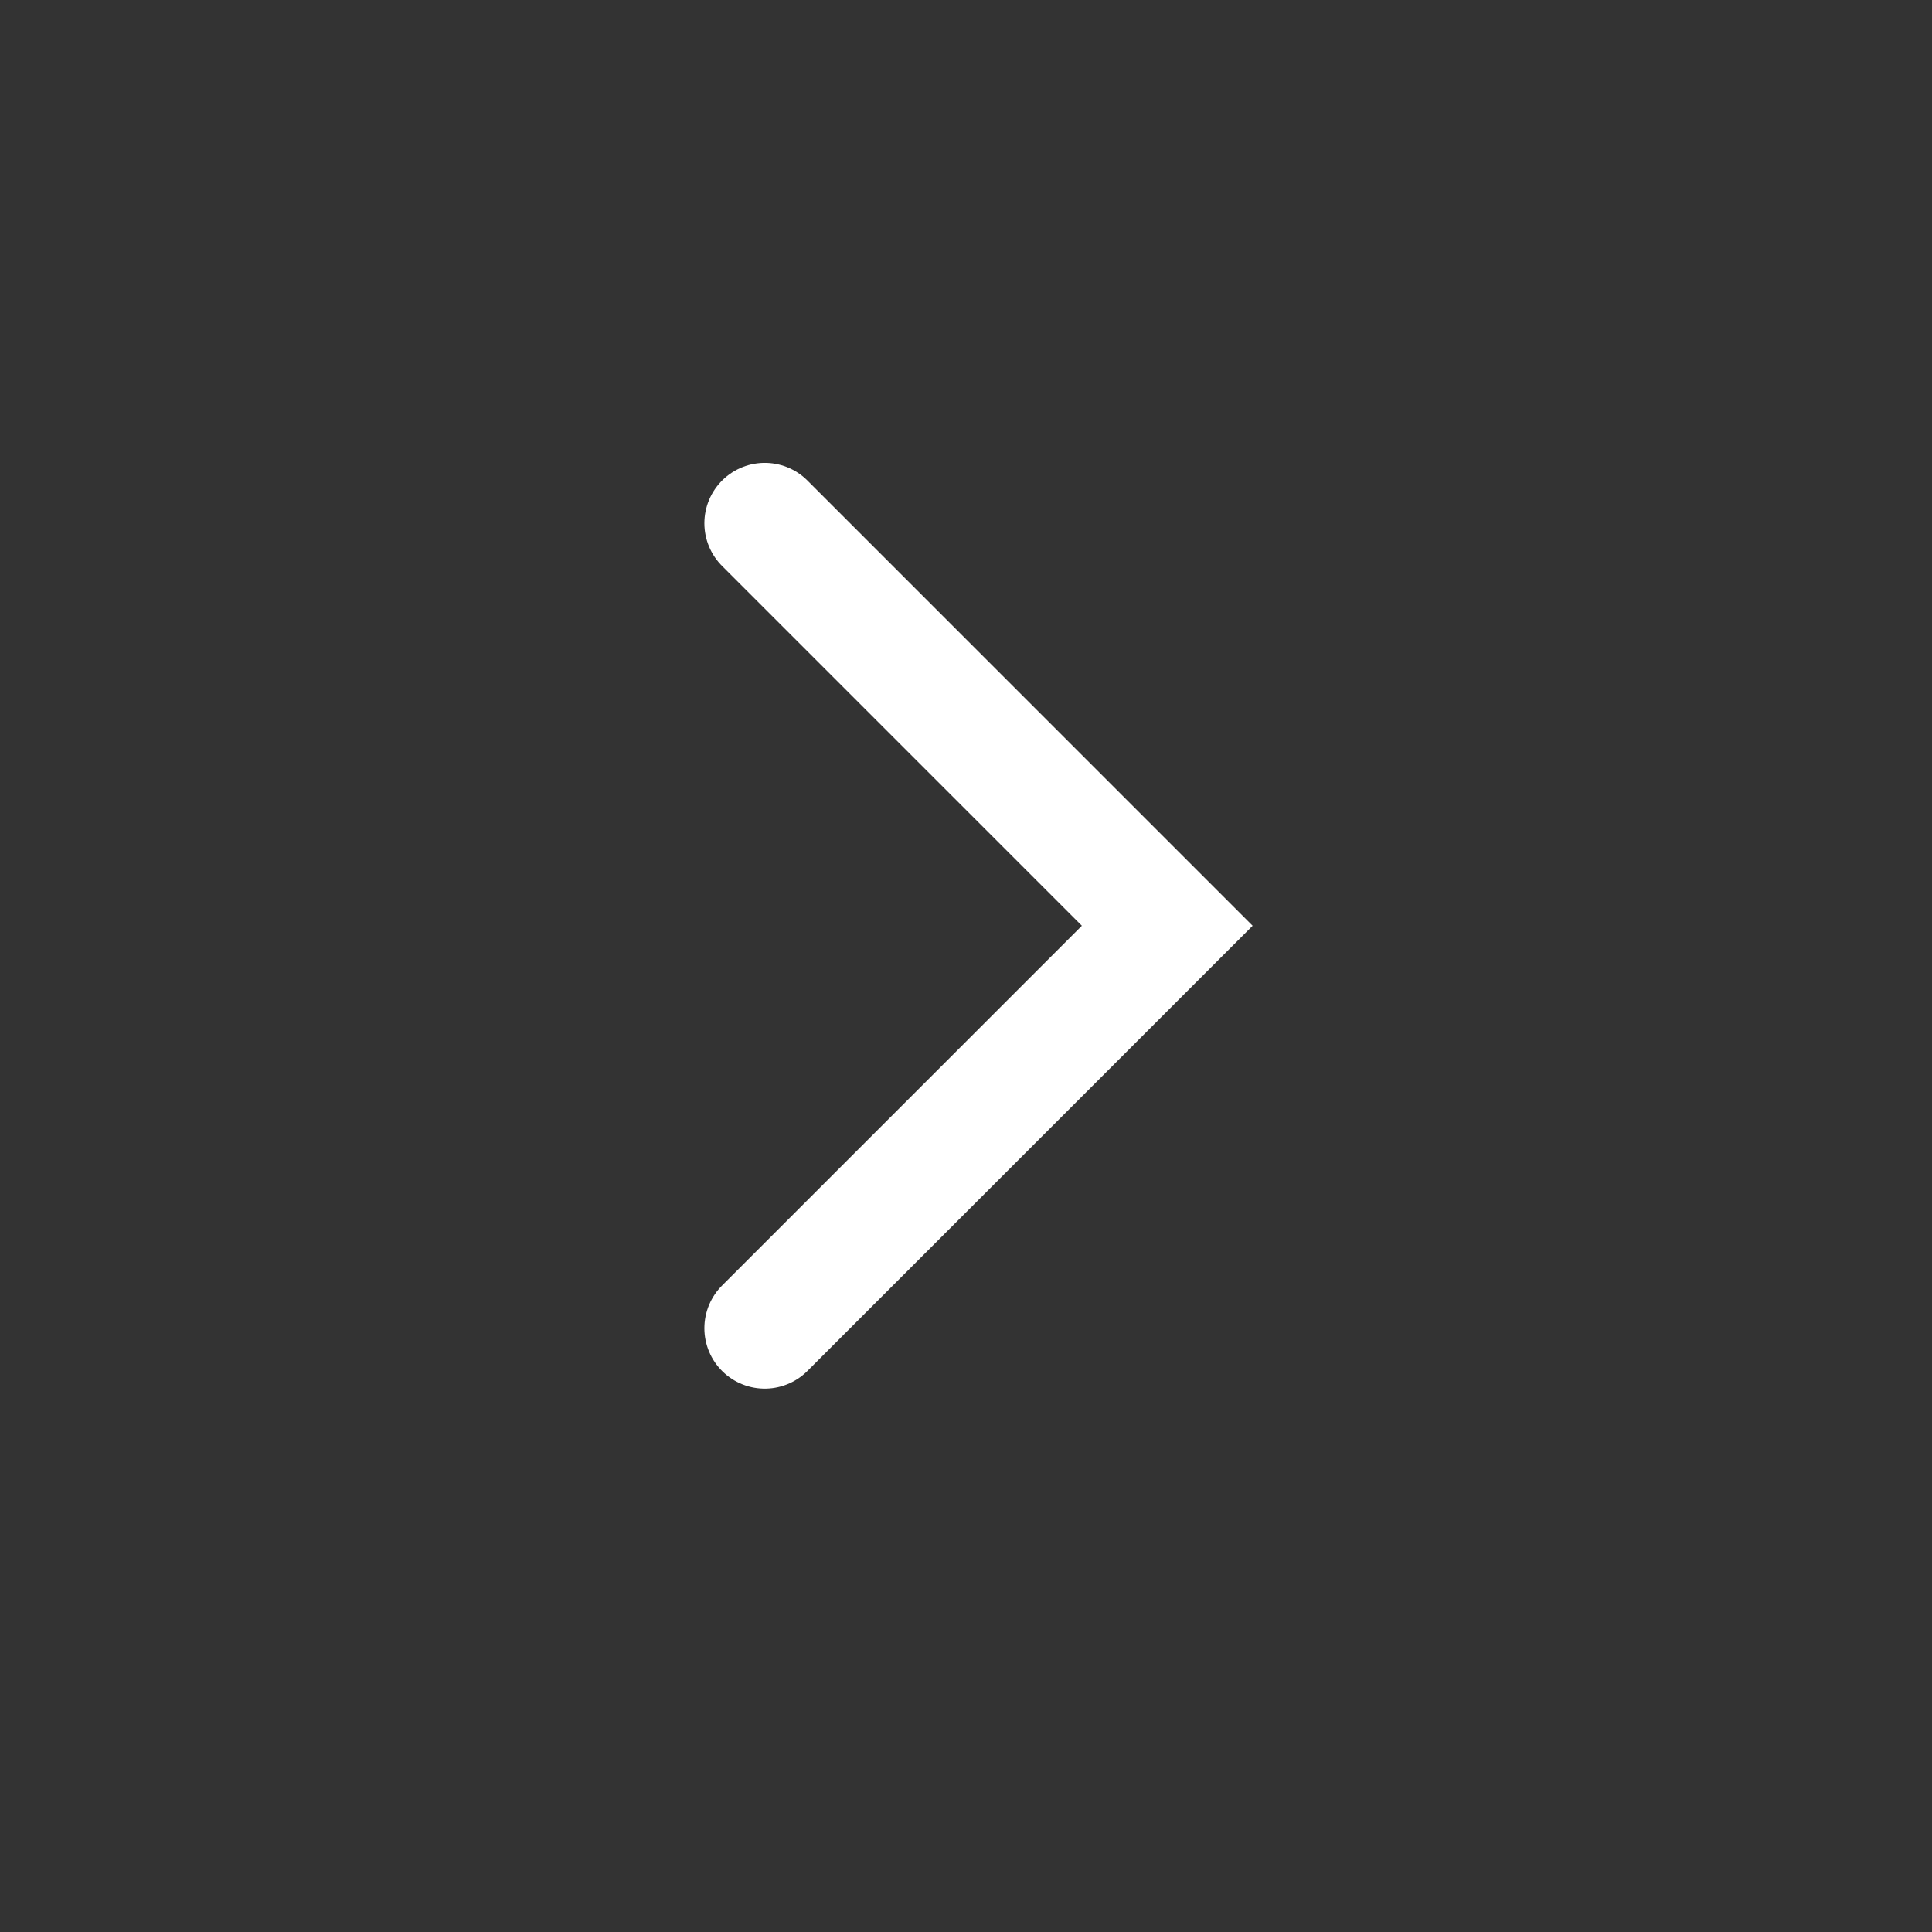 <svg width="24" height="24" viewBox="0 0 24 24" fill="none" xmlns="http://www.w3.org/2000/svg">
<rect x="0" y="0" width="24" height="24" fill="#333333" stroke="none"/>
<path d="M9.5 6.5L14.5 11.5L9.5 16.5" stroke="white" stroke-width="1.5" stroke-linecap="round"/>
</svg>
